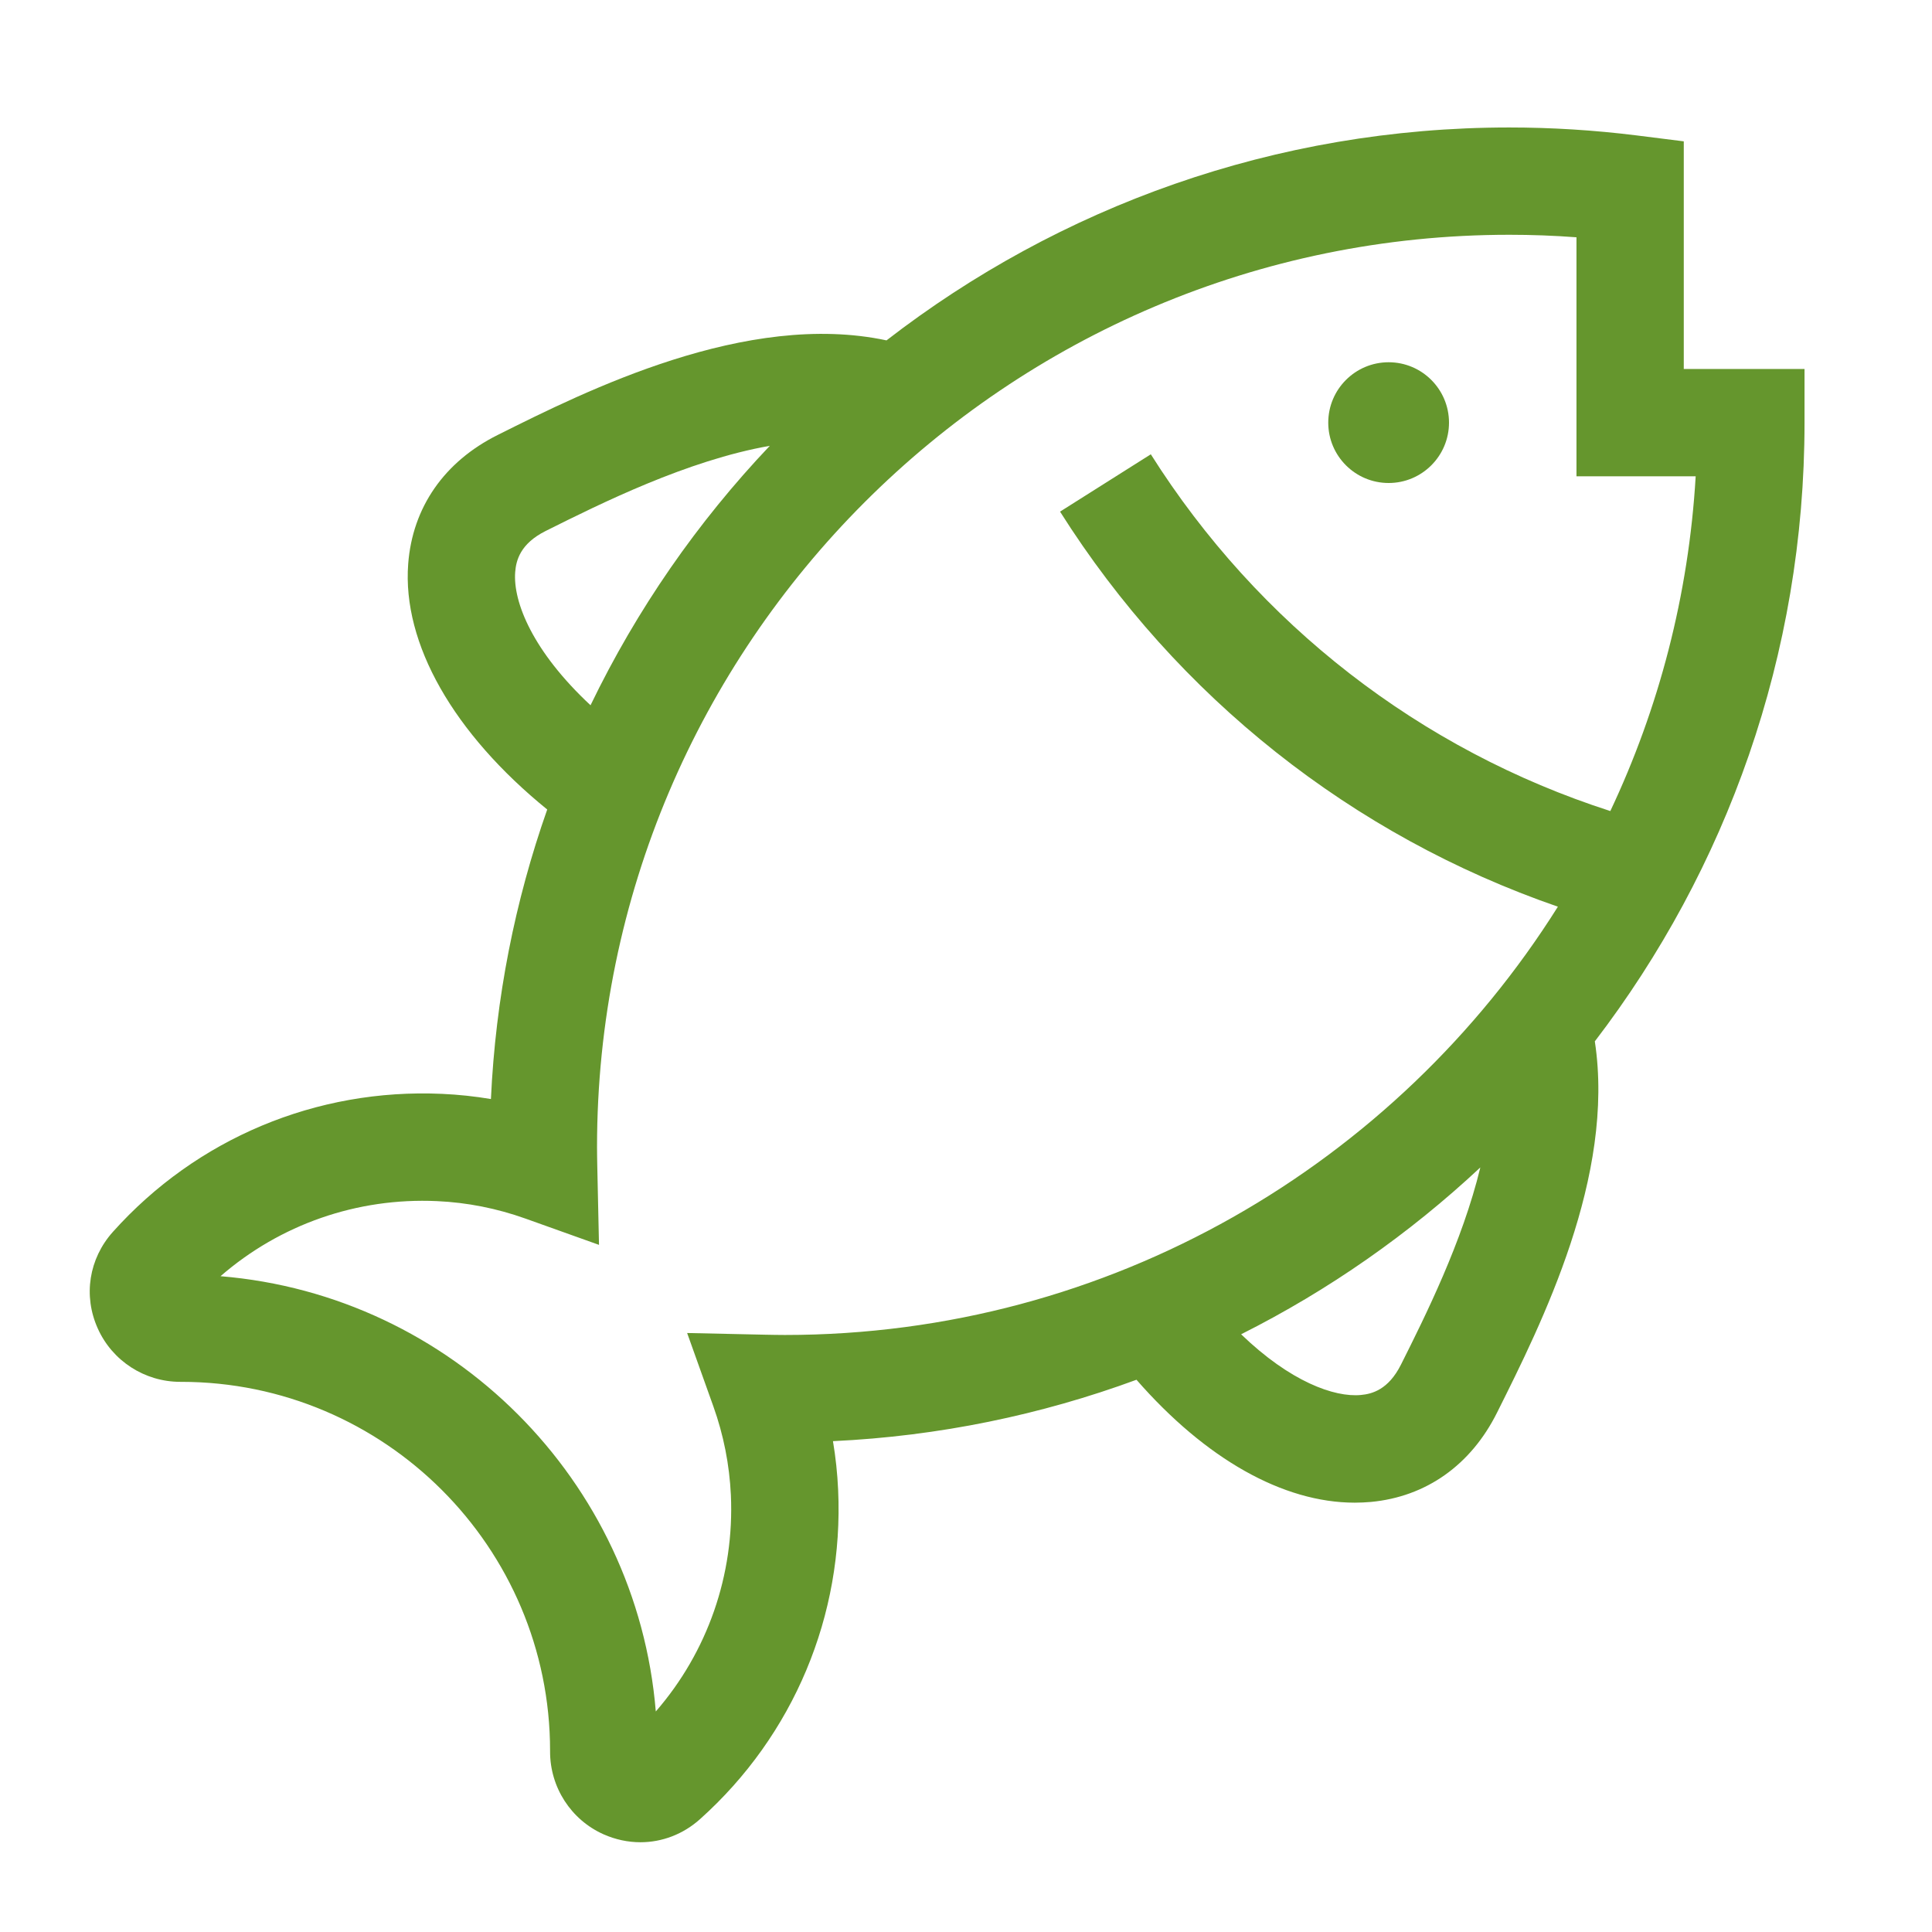 <svg width="50" height="50" viewBox="0 0 50 50" fill="none" xmlns="http://www.w3.org/2000/svg">
<path d="M35.938 12.5C36.8 12.5 37.5 11.8 37.5 10.938C37.5 10.075 36.8 9.375 35.938 9.375C35.075 9.375 34.375 10.075 34.375 10.938C34.375 11.8 35.075 12.5 35.938 12.5Z" fill="#65962D"/>
<path d="M46.701 9.549H43.576V3.658L42.359 3.505C41.26 3.368 40.151 3.299 39.062 3.299C32.996 3.299 27.404 5.358 22.943 8.809C19.321 8.036 15.175 10.109 12.88 11.257C11.496 11.948 10.674 13.134 10.564 14.595C10.408 16.658 11.74 18.983 14.162 20.95C13.33 23.312 12.826 25.828 12.705 28.443C12.287 28.373 11.865 28.328 11.439 28.309C8.191 28.162 5.087 29.463 2.922 31.88C2.3 32.575 2.149 33.533 2.53 34.38C2.906 35.221 3.745 35.762 4.665 35.762H4.688C9.953 35.762 14.236 40.045 14.236 45.311V45.328C14.234 46.254 14.776 47.094 15.618 47.471C15.929 47.609 16.253 47.677 16.575 47.677C17.132 47.677 17.679 47.472 18.118 47.078C20.537 44.911 21.839 41.807 21.691 38.561C21.672 38.137 21.627 37.714 21.557 37.297C24.306 37.168 26.945 36.616 29.412 35.708C31.2 37.755 33.203 38.889 35.062 38.889C35.201 38.889 35.34 38.882 35.479 38.87C36.906 38.736 38.066 37.917 38.743 36.559C39.906 34.234 41.804 30.439 41.274 26.95C44.677 22.505 46.701 16.953 46.701 10.938V9.549ZM13.333 14.806C13.356 14.507 13.462 14.071 14.123 13.741C15.542 13.033 17.787 11.912 19.922 11.538C18.049 13.512 16.479 15.774 15.283 18.252C13.785 16.856 13.274 15.576 13.333 14.806ZM36.257 35.316C35.932 35.965 35.509 36.076 35.219 36.102C34.533 36.167 33.394 35.759 32.12 34.531C34.389 33.391 36.472 31.932 38.311 30.213C37.847 32.137 36.884 34.066 36.257 35.316ZM41.675 20.99C36.764 19.41 32.564 16.16 29.783 11.757L27.434 13.241C30.469 18.043 35.004 21.63 40.318 23.465C36.137 30.118 28.733 34.549 20.312 34.549C20.141 34.549 19.971 34.545 19.8 34.542L17.783 34.498L18.462 36.398C18.727 37.139 18.878 37.91 18.915 38.689C19.009 40.76 18.309 42.754 16.972 44.293C16.479 38.307 11.693 33.521 5.707 33.028C7.247 31.691 9.238 30.99 11.311 31.085C12.09 31.12 12.861 31.273 13.602 31.538L15.502 32.217L15.458 30.2C15.455 30.029 15.451 29.859 15.451 29.688C15.451 16.668 26.043 6.076 39.062 6.076C39.637 6.076 40.217 6.097 40.799 6.141V12.326H43.884C43.703 15.41 42.929 18.335 41.675 20.99Z" fill="#65962D"/>
</svg>
